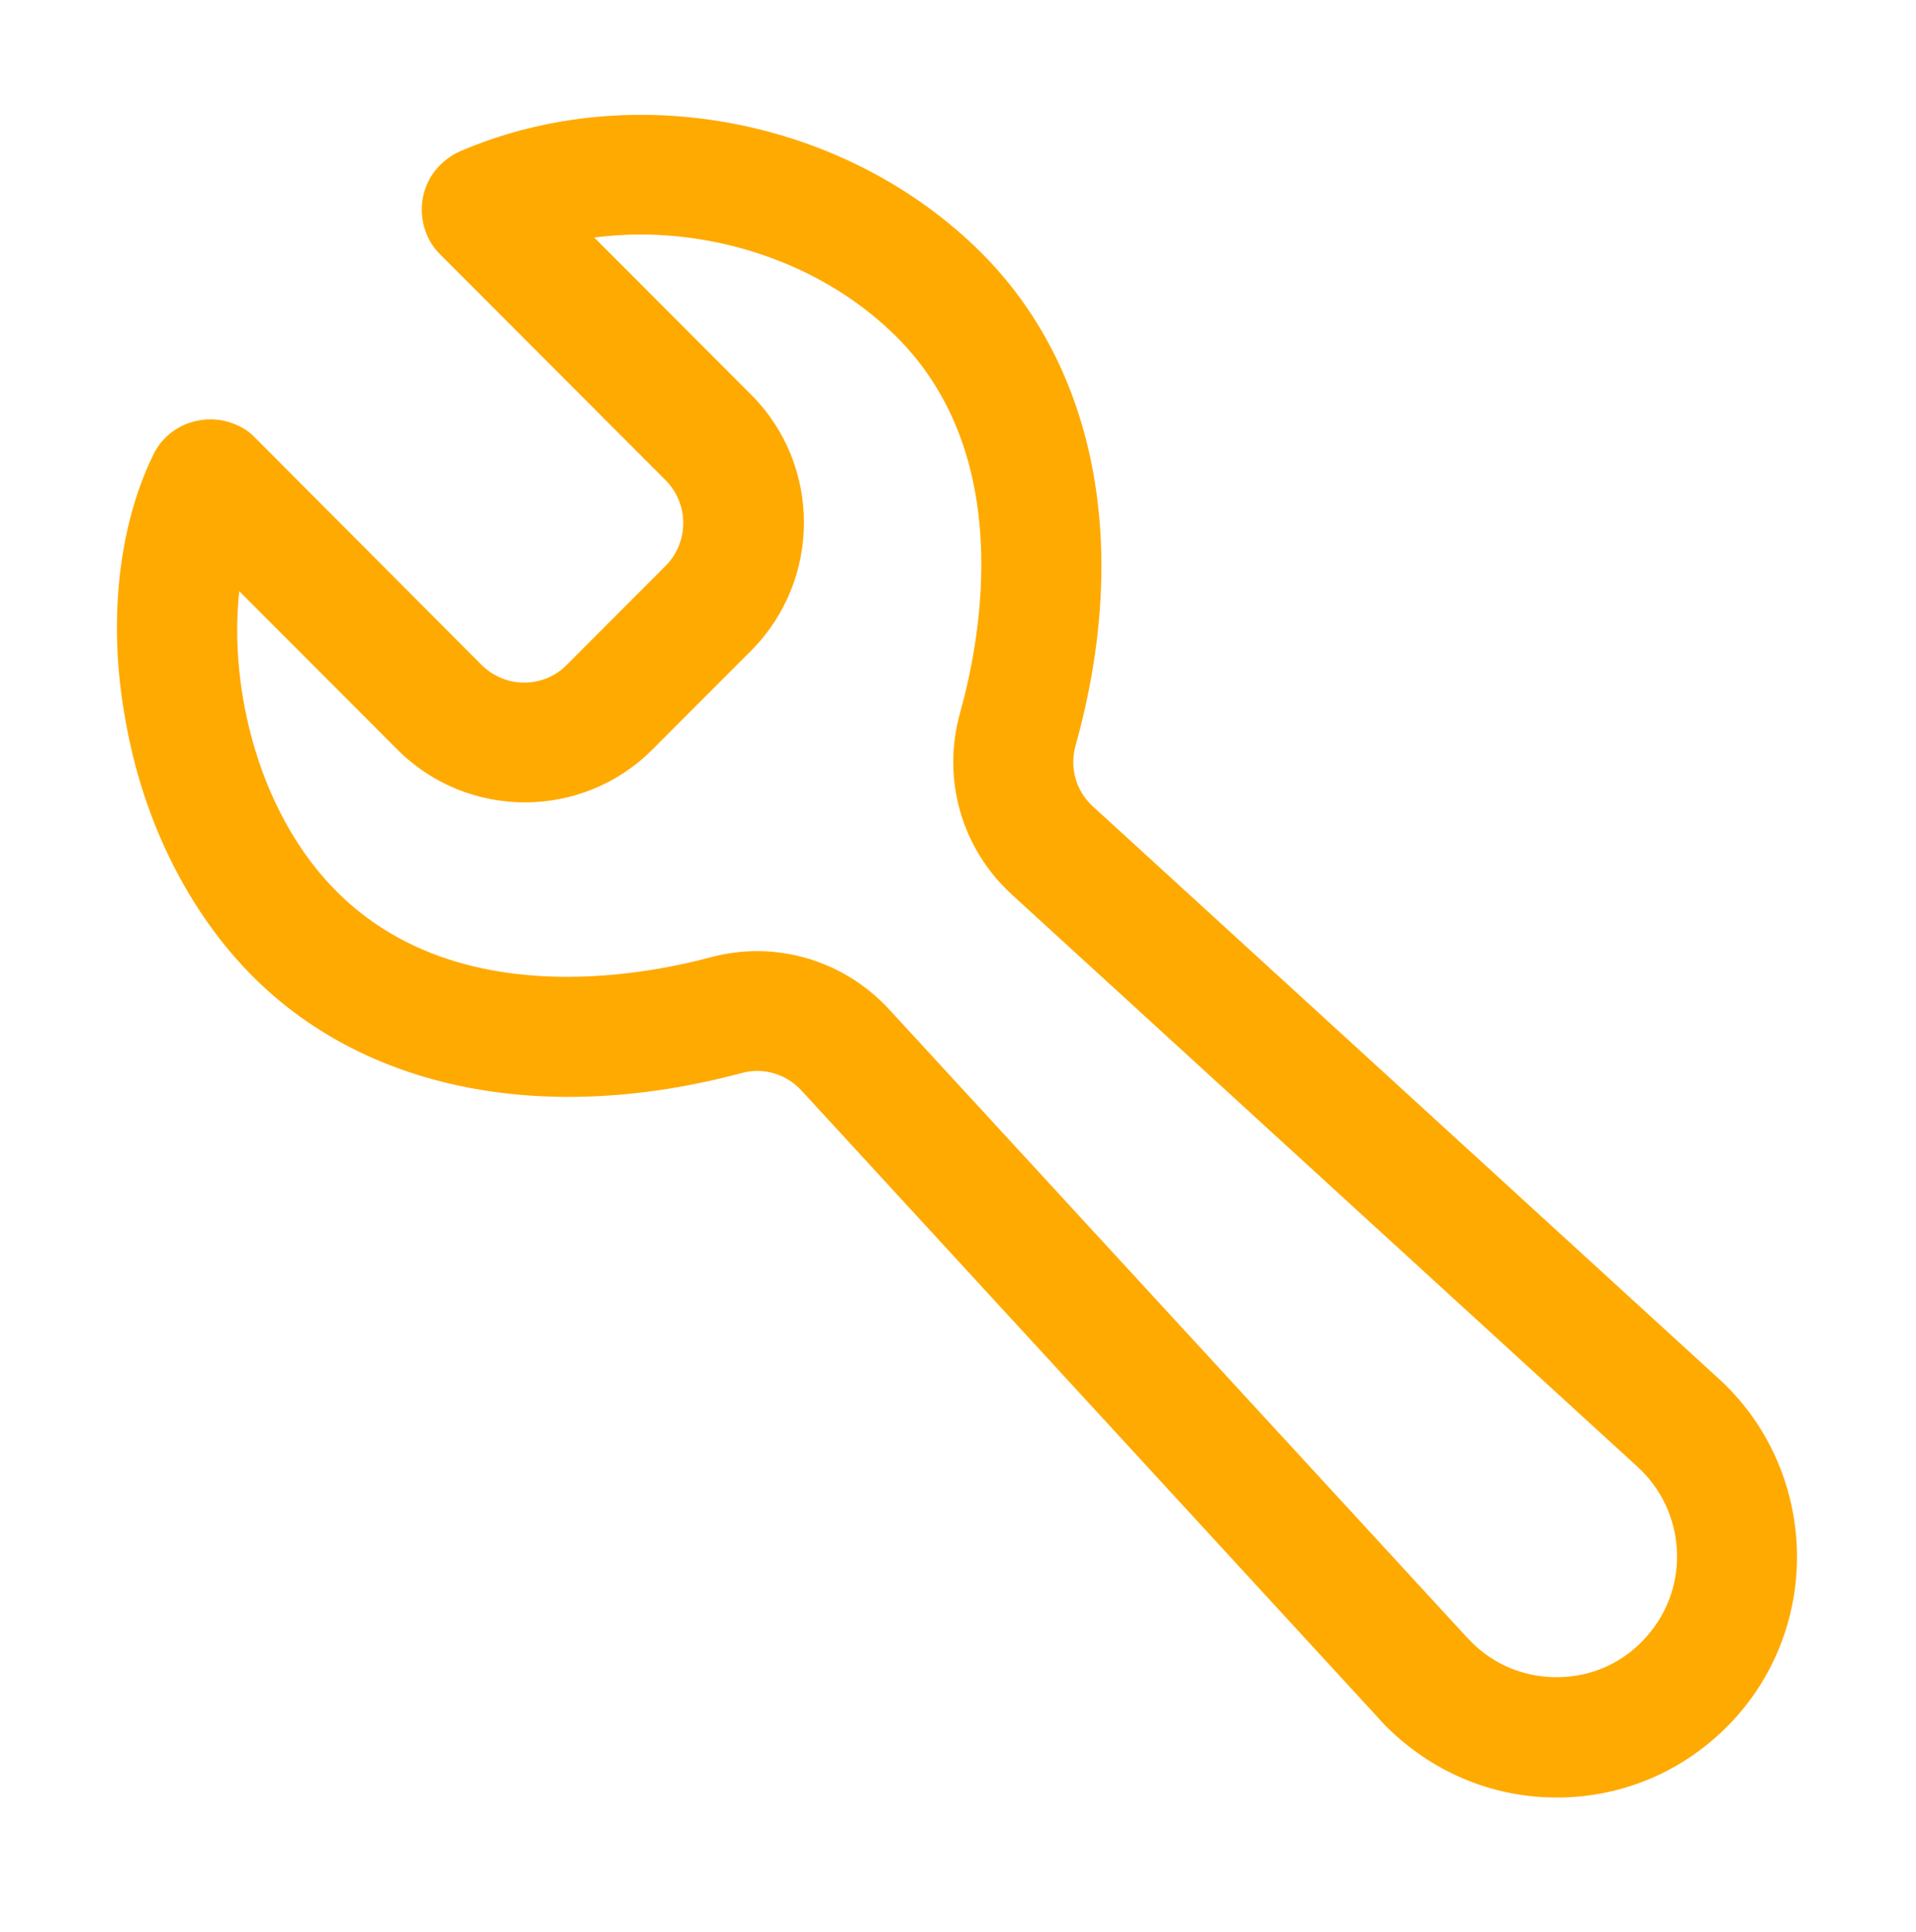 <svg width="120" height="121" viewBox="0 0 120 121" fill="none" xmlns="http://www.w3.org/2000/svg">
<path d="M9.585 28.515L9.609 28.468C10.078 27.504 10.9 26.799 11.909 26.469C12.919 26.14 13.999 26.211 14.961 26.681C15.36 26.869 15.712 27.128 15.994 27.433L30.174 41.66C31.652 43.118 34.023 43.118 35.479 41.66L41.7 35.429C43.156 33.947 43.156 31.572 41.7 30.091L27.591 15.958C26.84 15.229 26.441 14.241 26.417 13.207C26.394 12.148 26.793 11.114 27.544 10.361C27.92 9.985 28.342 9.679 28.835 9.467C39.634 4.835 53.015 7.445 61.42 15.793C68.674 23.012 70.834 34.276 67.359 46.716C66.984 48.08 67.383 49.515 68.415 50.479L107.503 86.222C113.7 91.749 114.264 101.296 108.77 107.504C106.094 110.514 102.408 112.325 98.394 112.56C98.089 112.584 97.784 112.584 97.478 112.584C93.793 112.584 90.295 111.243 87.501 108.774C87.055 108.374 86.633 107.974 86.257 107.528L50.175 68.28C49.236 67.269 47.804 66.846 46.489 67.198C34.235 70.49 23.084 68.327 15.947 61.272C11.839 57.204 8.951 51.443 7.848 45.047C6.745 39.027 7.402 33.007 9.585 28.515ZM21.182 55.934C28.577 63.224 39.939 61.178 44.517 59.956C48.555 58.874 52.804 60.12 55.668 63.201L91.797 102.472L91.844 102.519C92.056 102.754 92.267 102.966 92.478 103.154C93.981 104.494 95.929 105.153 97.948 105.035C99.967 104.917 101.798 104.024 103.136 102.495C105.906 99.368 105.601 94.594 102.502 91.819L63.345 56.005L63.321 55.981C60.199 53.089 58.978 48.762 60.129 44.647C61.42 40.038 63.627 28.539 56.138 21.084C51.983 16.945 45.996 14.688 40.104 14.688C39.141 14.688 38.155 14.758 37.216 14.876L47.076 24.753C51.443 29.15 51.443 36.299 47.076 40.72L40.831 46.975C36.441 51.349 29.305 51.349 24.915 46.975L14.985 37.028C14.304 43.259 16.299 51.137 21.182 55.934Z" fill="#FFAA00"/>
</svg>
